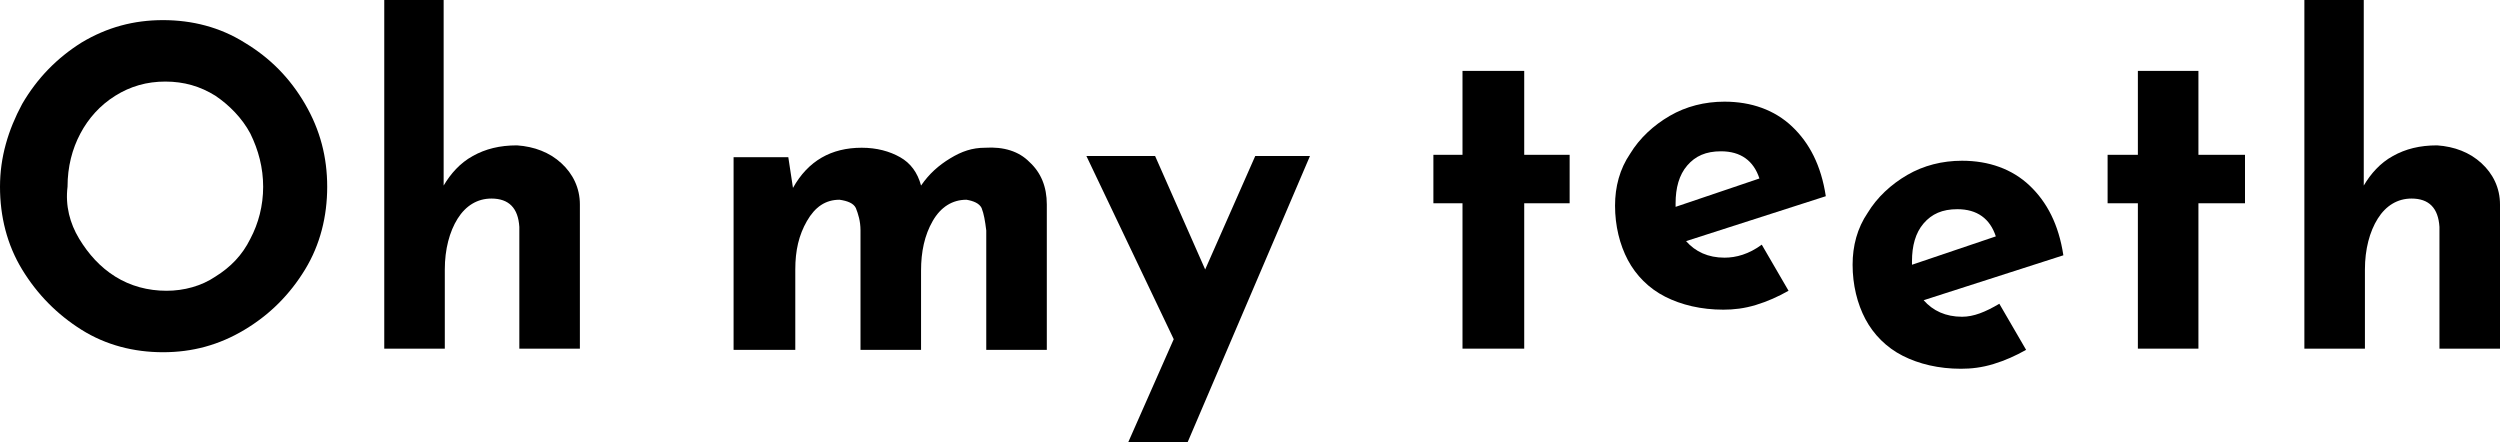 <svg width="400" height="71" viewBox="0 0 400 71" fill="none" xmlns="http://www.w3.org/2000/svg">
<path d="M3.54 16.645C5.962 12.485 9.129 9.27 13.041 6.812C17.14 4.353 21.425 3.219 26.083 3.219C30.741 3.219 35.212 4.353 39.124 6.812C43.223 9.27 46.39 12.485 48.812 16.645C51.234 20.805 52.352 25.154 52.352 29.882C52.352 34.61 51.234 39.148 48.812 43.119C46.39 47.09 43.223 50.305 39.124 52.763C35.026 55.222 30.741 56.356 26.083 56.356C21.425 56.356 16.954 55.222 13.041 52.763C9.129 50.305 5.962 47.09 3.54 43.119C1.118 39.148 0 34.61 0 29.882C0 25.154 1.304 20.805 3.54 16.645ZM12.669 38.203C14.159 40.661 16.022 42.741 18.444 44.254C20.866 45.767 23.661 46.523 26.642 46.523C29.436 46.523 32.231 45.767 34.467 44.254C36.889 42.741 38.752 40.85 40.056 38.203C41.36 35.744 42.105 32.908 42.105 29.882C42.105 26.856 41.36 24.02 40.056 21.372C38.752 18.914 36.702 16.834 34.467 15.321C32.045 13.808 29.436 13.052 26.456 13.052C23.475 13.052 20.866 13.808 18.444 15.321C16.022 16.834 14.159 18.914 12.855 21.372C11.551 23.831 10.806 26.667 10.806 29.882C10.433 32.908 11.178 35.744 12.669 38.203Z" fill="black"/>
<path d="M89.8 26.096C91.663 27.798 92.781 30.067 92.781 32.715V55.785H83.093V36.307C82.907 33.282 81.416 31.769 78.622 31.769C76.386 31.769 74.523 32.904 73.219 34.984C71.915 37.064 71.169 39.9 71.169 43.115V55.785H61.481V0H70.983V29.689C72.101 27.798 73.591 26.096 75.641 24.961C77.69 23.827 79.926 23.259 82.72 23.259C85.515 23.449 87.937 24.394 89.8 26.096Z" fill="black"/>
<path d="M164.695 25.907C166.558 27.609 167.49 29.878 167.49 32.715V55.974H157.802V36.875C157.615 35.362 157.429 34.227 157.056 33.282C156.684 32.526 155.752 32.147 154.634 31.958C152.399 31.958 150.536 33.093 149.232 35.362C147.927 37.631 147.368 40.279 147.368 43.304V55.974H137.68V36.875C137.68 35.362 137.308 34.227 136.935 33.282C136.563 32.526 135.631 32.147 134.327 31.958C132.091 31.958 130.415 33.093 129.11 35.362C127.806 37.631 127.247 40.09 127.247 43.115V55.974H117.373V25.151H126.129L126.875 30.067C129.297 25.718 133.023 23.638 137.867 23.638C140.289 23.638 142.338 24.205 144.015 25.151C145.692 26.096 146.81 27.609 147.368 29.689C148.673 27.798 150.163 26.474 152.026 25.34C153.889 24.205 155.566 23.638 157.615 23.638C160.596 23.449 163.018 24.205 164.695 25.907Z" fill="black"/>
<path d="M209.595 24.961L190.033 70.723H180.531L187.797 54.272L173.824 24.961H184.816L192.828 43.115L200.839 24.961H209.595Z" fill="black"/>
<path d="M243.875 11.344V24.77H251.141V32.523H243.875V55.783H234V32.523H229.343V24.77H234V11.344H243.875Z" fill="black"/>
<path d="M281.882 39.147L286.167 46.522C284.49 47.467 282.813 48.224 280.95 48.791C279.087 49.358 277.411 49.547 275.734 49.547C272.194 49.547 269.027 48.791 266.418 47.467C263.81 46.144 261.761 44.063 260.457 41.605C259.152 39.147 258.407 36.121 258.407 32.907C258.407 29.881 259.152 27.044 260.829 24.586C262.32 22.128 264.555 20.048 267.164 18.535C269.772 17.022 272.753 16.266 275.92 16.266C280.205 16.266 283.931 17.589 286.726 20.237C289.52 22.884 291.383 26.477 292.129 31.394L269.772 38.58C271.262 40.282 273.312 41.227 275.92 41.227C277.783 41.227 279.832 40.66 281.882 39.147ZM269.958 26.477C268.654 27.99 268.095 30.07 268.095 32.528V33.096L281.509 28.557C280.578 25.721 278.528 24.208 275.361 24.208C272.939 24.208 271.262 24.964 269.958 26.477Z" fill="black"/>
<path d="M319.891 48.6L324.176 55.975C322.499 56.92 320.822 57.677 318.959 58.244C317.096 58.812 315.419 59.001 313.743 59.001C310.203 59.001 307.035 58.244 304.427 56.92C301.819 55.597 299.77 53.517 298.465 51.058C297.161 48.6 296.416 45.574 296.416 42.36C296.416 39.334 297.161 36.498 298.838 34.039C300.328 31.581 302.564 29.501 305.172 27.988C307.781 26.475 310.762 25.719 313.929 25.719C318.214 25.719 321.94 27.043 324.735 29.69C327.529 32.337 329.392 35.93 330.138 40.847L307.781 48.033C309.271 49.735 311.321 50.68 313.929 50.68C315.792 50.68 317.655 49.924 319.891 48.6ZM307.781 35.741C306.477 37.254 305.918 39.334 305.918 41.792V42.36L319.332 37.821C318.4 34.985 316.351 33.472 313.184 33.472C310.762 33.472 309.085 34.228 307.781 35.741Z" fill="black"/>
<path d="M351.748 11.344V24.77H359.2V32.523H351.748V55.783H342.06V32.523H337.216V24.77H342.06V11.344H351.748Z" fill="black"/>
<path d="M397.019 26.096C398.882 27.798 400 30.067 400 32.715V55.785H390.312V36.307C390.125 33.282 388.635 31.769 385.84 31.769C383.605 31.769 381.742 32.904 380.438 34.984C379.133 37.064 378.388 39.9 378.388 43.115V55.785H368.7V0H378.202V29.689C379.32 27.798 380.81 26.096 382.86 24.961C384.909 23.827 387.145 23.259 389.939 23.259C392.734 23.449 395.156 24.394 397.019 26.096Z" fill="black"/>
</svg>
